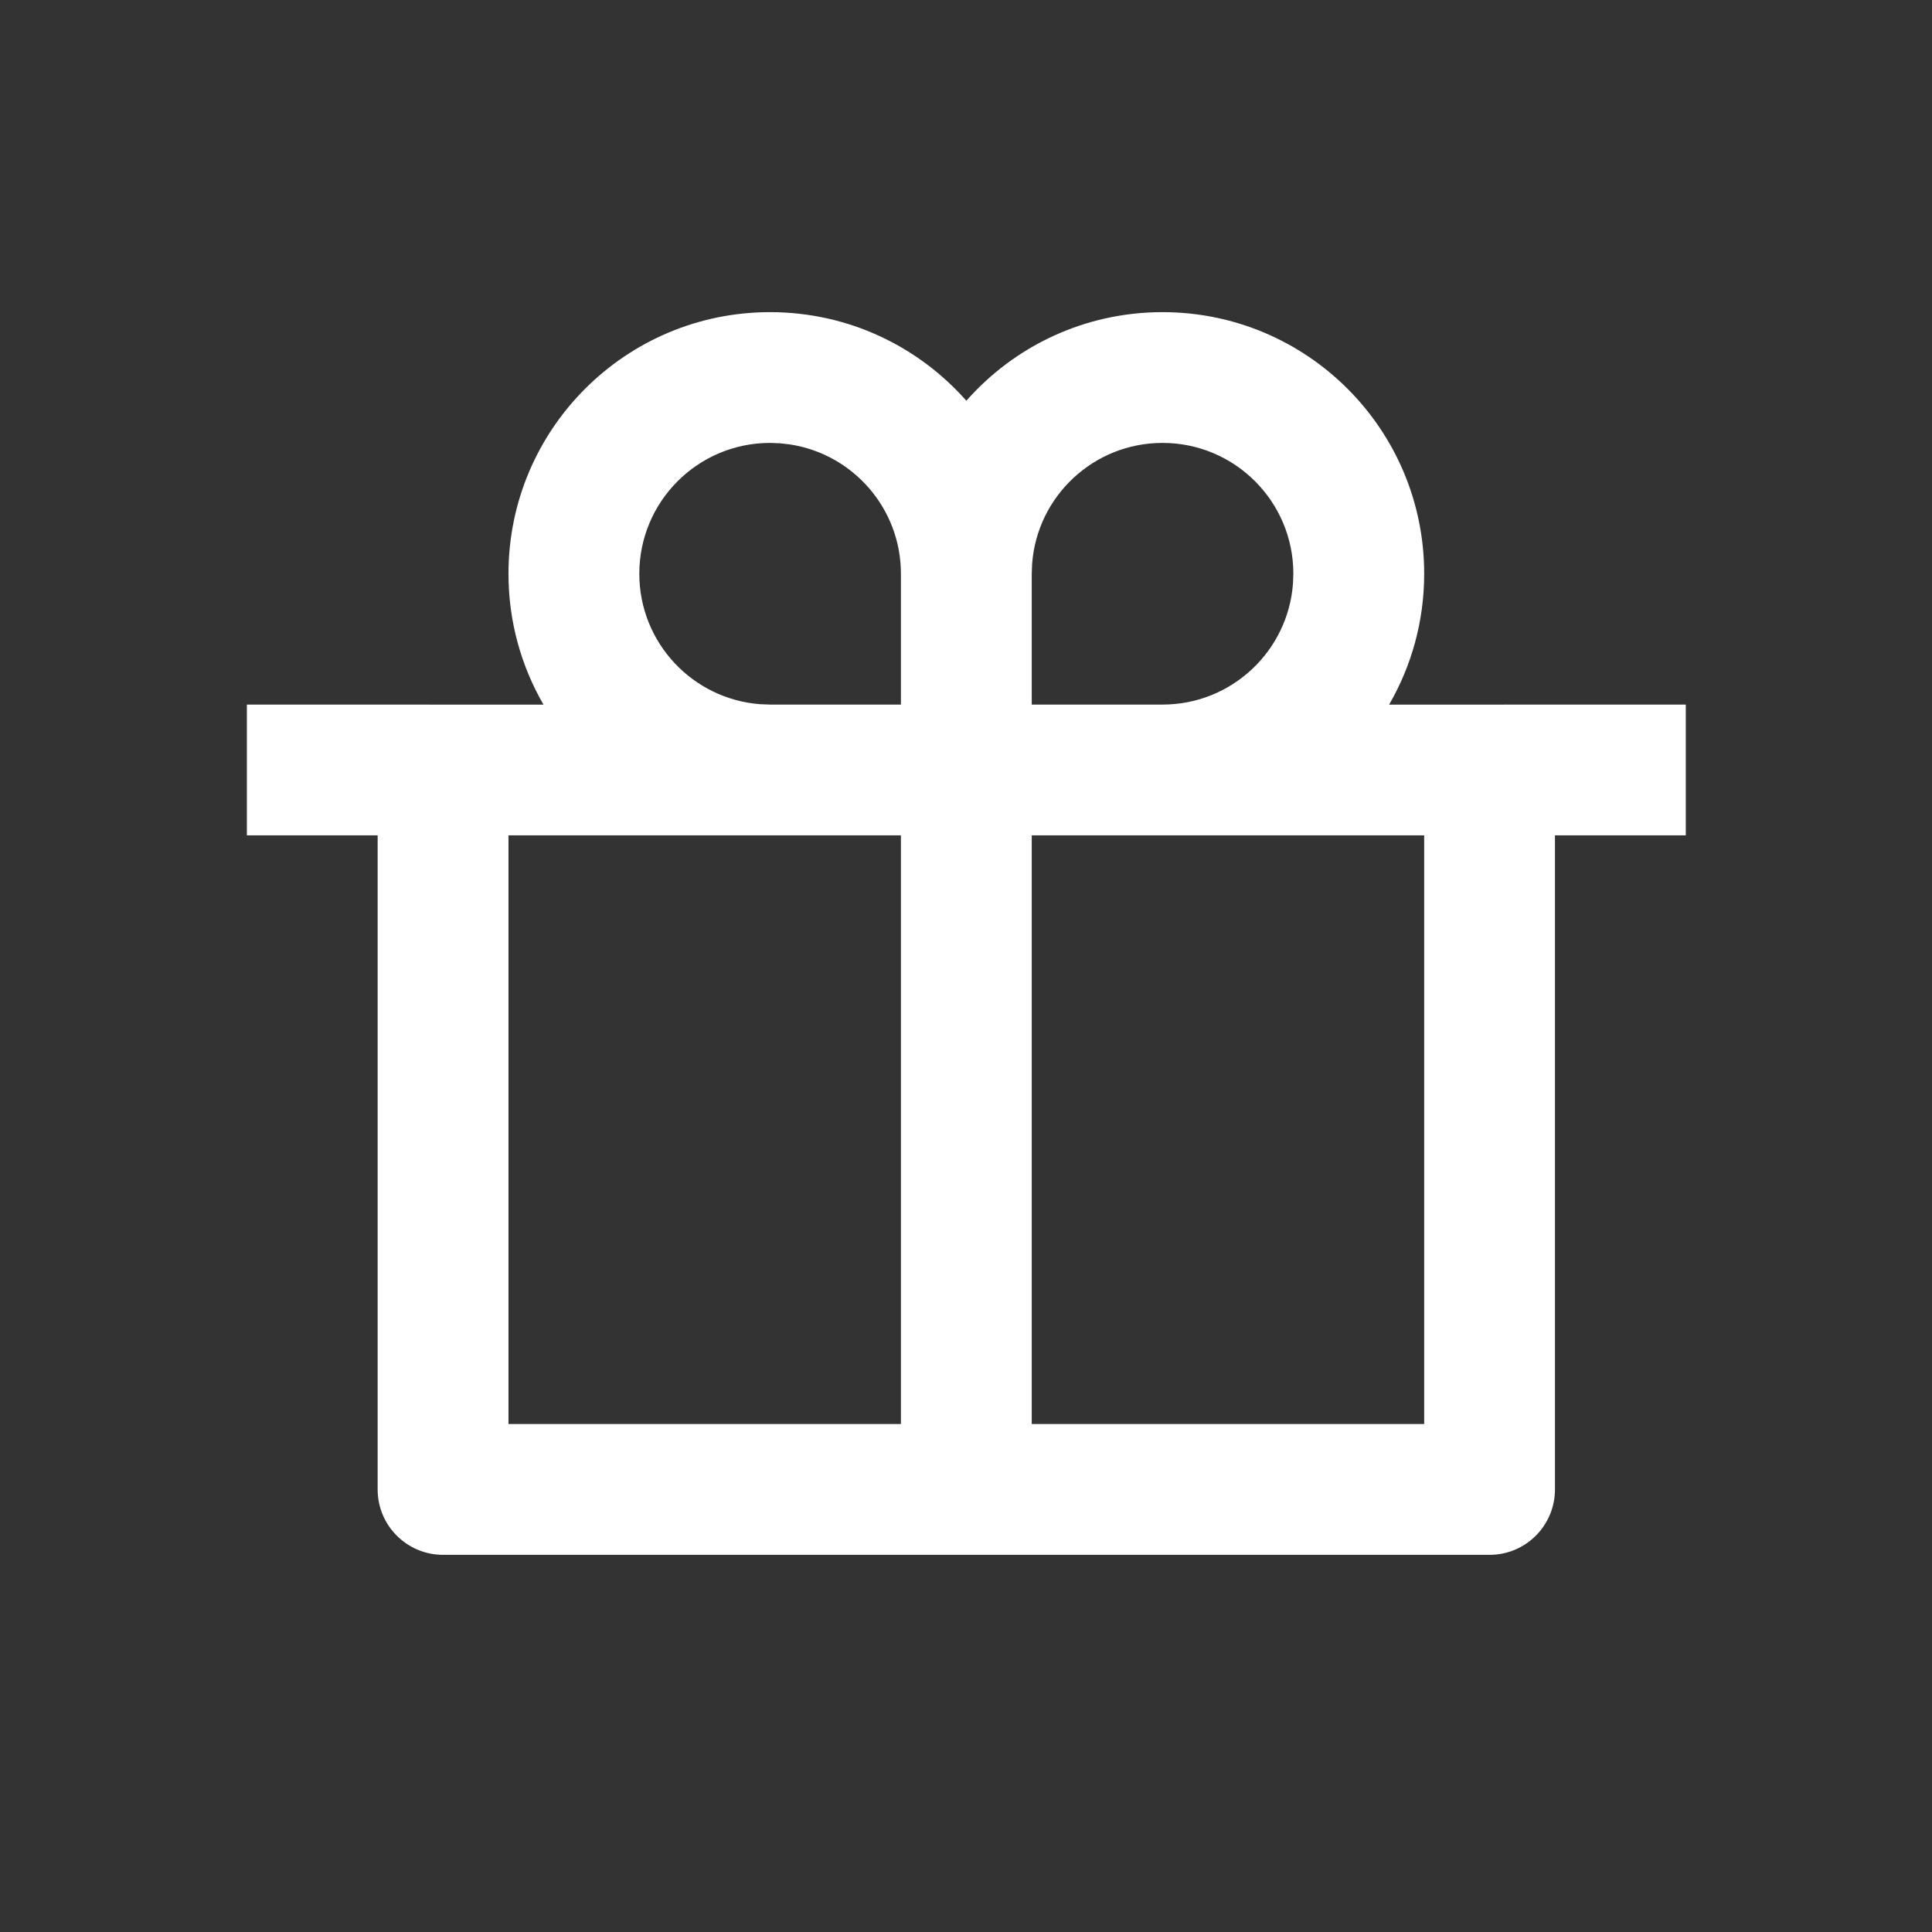 <svg width="32" height="32" viewBox="0 0 32 32" fill="none" xmlns="http://www.w3.org/2000/svg">
<rect x="0" y="0" width="32" height="32" fill="#333333" stroke="none"/>
<path d="M19.255 5.17C21.649 5.17 23.589 7.11 23.589 9.503C23.589 10.293 23.377 11.033 23.008 11.671L27.922 11.67V13.836H25.755V24.67C25.755 25.268 25.27 25.753 24.672 25.753H7.339C6.74 25.753 6.255 25.268 6.255 24.67V13.836H4.089V11.67L9.002 11.671C8.633 11.033 8.422 10.293 8.422 9.503C8.422 7.11 10.362 5.17 12.755 5.17C14.05 5.17 15.212 5.738 16.006 6.638C16.798 5.738 17.961 5.17 19.255 5.17ZM14.922 13.836H8.422V23.586H14.922V13.836ZM23.589 13.836H17.089V23.586H23.589V13.836ZM12.755 7.336C11.559 7.336 10.589 8.306 10.589 9.503C10.589 10.645 11.473 11.581 12.594 11.664L12.755 11.67H14.922V9.503C14.922 8.418 14.124 7.519 13.083 7.361L12.917 7.342L12.755 7.336ZM19.255 7.336C18.113 7.336 17.177 8.22 17.095 9.341L17.089 9.503V11.67H19.255C20.398 11.67 21.333 10.786 21.416 9.665L21.422 9.503C21.422 8.306 20.452 7.336 19.255 7.336Z" fill="white"/>
</svg>
